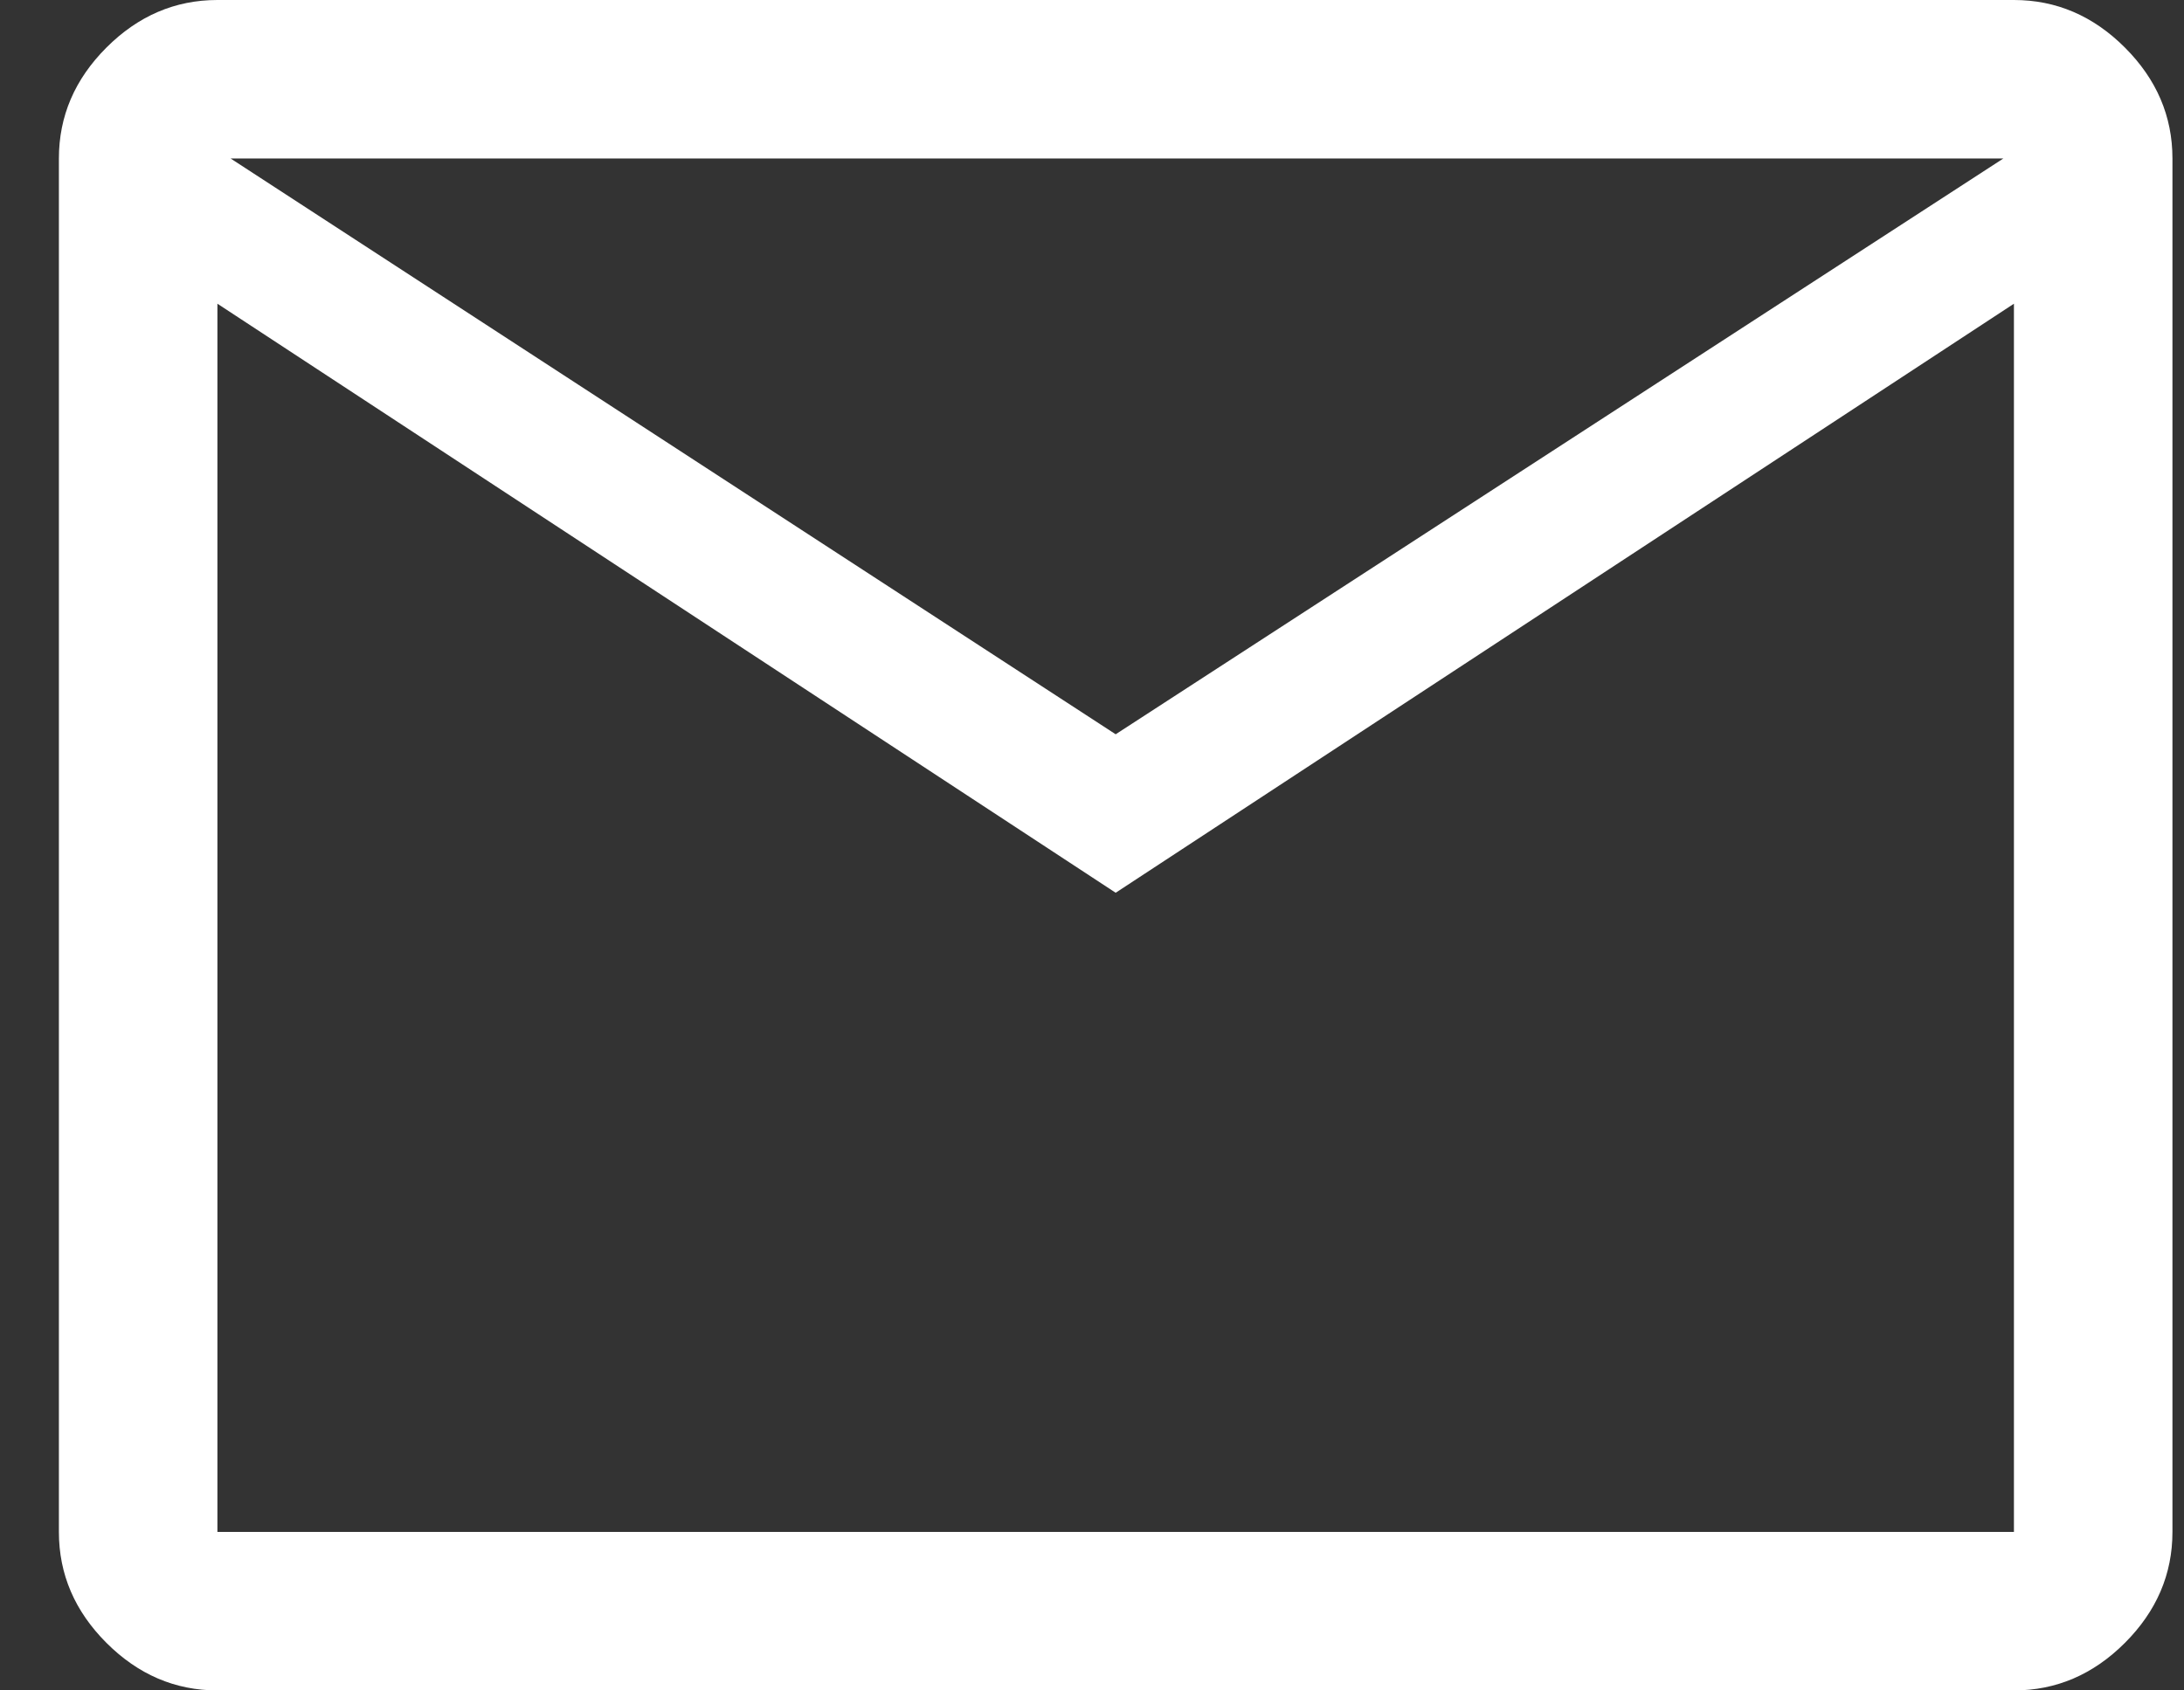 <svg width="31" height="24" viewBox="0 0 31 24" fill="none" xmlns="http://www.w3.org/2000/svg">
<rect x="0" y="0" width="31" height="24" fill="#333333" stroke="none"/>
<path d="M3.086 24C2.486 24 1.961 23.775 1.511 23.325C1.061 22.875 0.836 22.35 0.836 21.75V2.25C0.836 1.65 1.061 1.125 1.511 0.675C1.961 0.225 2.486 0 3.086 0H28.586C29.186 0 29.711 0.225 30.161 0.675C30.611 1.125 30.836 1.65 30.836 2.25V21.75C30.836 22.35 30.611 22.875 30.161 23.325C29.711 23.775 29.186 24 28.586 24H3.086ZM15.836 12.675L3.086 4.312V21.75H28.586V4.312L15.836 12.675ZM15.836 10.425L28.436 2.25H3.273L15.836 10.425ZM3.086 4.312V2.25V21.75V4.312Z" fill="white"/>
</svg>
